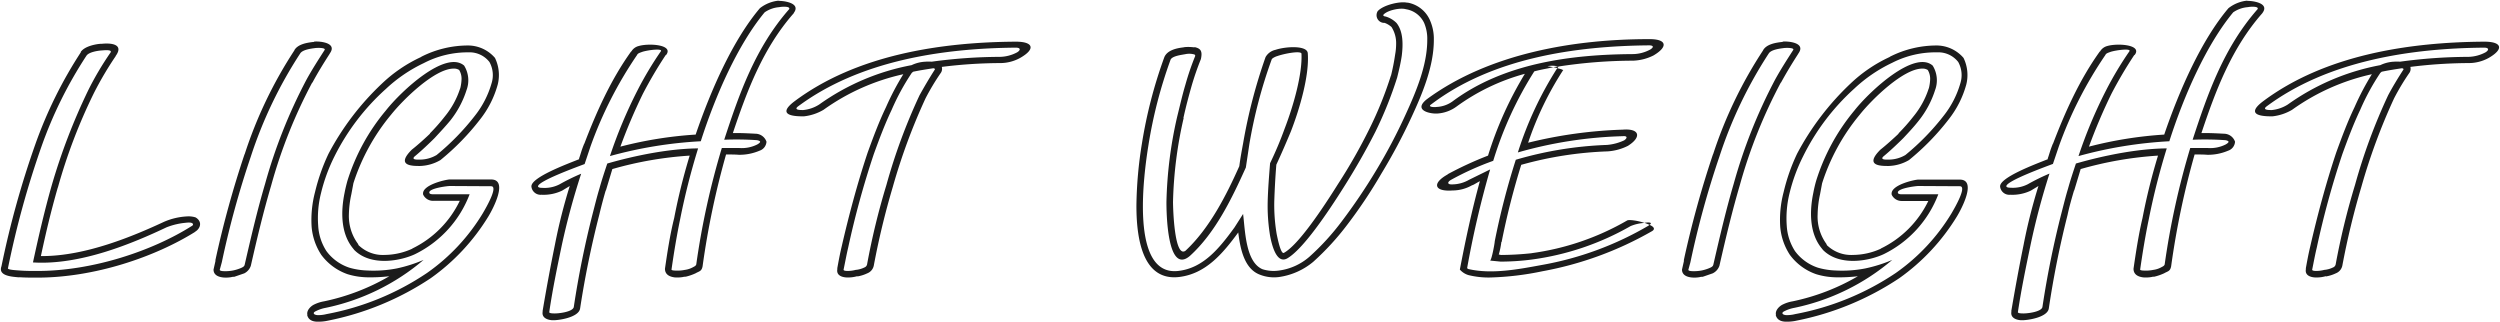 <svg xmlns="http://www.w3.org/2000/svg" viewBox="0 0 543 70" width="543" height="70"><defs><style>.cls-1{fill:none;}.cls-2{fill:#1c1c1c;}</style></defs><g id="Layer_2" data-name="Layer 2"><g id="Layer_1-2" data-name="Layer 1"><rect class="cls-1" width="543" height="70"/><path class="cls-2" d="M42.71,47.37c1.5,1.13.45,2.7-.6,3.08l.37-.15c-8.7,5.47-22,10.05-34.57,10-1.13,0-2.33,0-3.45-.07H4c-1.73-.15-4.43-.38-3.68-2.4A199.41,199.41,0,0,1,7.68,31.32a94.14,94.14,0,0,1,9.9-20h-.07c.82-1.27,3.22-1.72,4.27-1.8h.3c1.88-.22,5,0,3,2.7l.08-.07a73.25,73.25,0,0,0-4.73,8,118.12,118.12,0,0,0-7.87,20.62V40.7C11,46.17,10.08,50.07,8.88,55.62h.3c9.45,0,19.8-4.35,26.4-7.42a14.32,14.32,0,0,1,5.1-1.2,5.06,5.06,0,0,1,1.8.22Zm-2.18,1a15,15,0,0,0-4.35,1C29,52.77,17.51,57.65,7.16,57c1.2-5.55,2.47-11.1,4.05-16.65a132.2,132.2,0,0,1,8-20.84,66.61,66.61,0,0,1,4.8-8.1c.45-.75-1.65-.45-2-.45-.9.07-2.7.37-3.22,1.12A91.32,91.32,0,0,0,9,31.85a198.94,198.94,0,0,0-7.27,26.4c-.15.37,1.87.45,2.77.52,1.13.08,2.25.08,3.38.08,12.22.07,25.35-4.43,33.75-9.75.22-.08.45-.38.15-.6S40.91,48.35,40.53,48.35Z"/><path class="cls-2" d="M68.28,9.05h-.15c.83-.15,5.4.08,3.45,2.63l.08-.08C70.31,13.7,69,15.8,67.83,18V17.9a109.16,109.16,0,0,0-8.92,22.35c-1.73,5.85-3.08,11.55-4.43,17.47a2.85,2.85,0,0,1-1.42,1.65l-2.18.75a2.13,2.13,0,0,0-.67.08,6.82,6.82,0,0,1-1.73.07c-.6-.07-2.1-.3-2.1-1.72l.45-2-.07.08a216,216,0,0,1,6.37-23.17v.07A94.26,94.26,0,0,1,64,10.85l-.08.08c.75-1.35,2.78-1.65,4-1.8C68,9.13,68.21,9.13,68.28,9.05ZM65.21,11.6A94.49,94.49,0,0,0,54.48,34a201,201,0,0,0-6.3,22.95l-.45,1.65c0,.3.9.3,1,.3a8.77,8.77,0,0,0,1.87-.15,9.11,9.11,0,0,0,1.88-.6c.3-.15.6-.3.67-.68,1.35-5.85,2.7-11.7,4.43-17.55a113.07,113.07,0,0,1,9-22.64c1.2-2.18,2.55-4.28,3.9-6.38.45-.6-1.73-.52-2.1-.45C67.61,10.55,65.73,10.78,65.21,11.6Z"/><path class="cls-2" d="M106.08,47A45.44,45.44,0,0,1,93.56,60.42a62,62,0,0,1-22.35,9.23,9.33,9.33,0,0,1-2.18.22c-.45,0-2,0-2.32-1.5l.07.08c-.3-1,.75-2,1.5-2.33a7.87,7.87,0,0,1,2.1-.67A47.29,47.29,0,0,0,84.56,60a35.24,35.24,0,0,1-4.88.23,15.57,15.57,0,0,1-4.2-.68,12,12,0,0,1-5.7-4.2,13.07,13.07,0,0,1-2.1-6.15,23.81,23.81,0,0,1,.75-7.5,42.16,42.16,0,0,1,2.93-8.32A58.27,58.27,0,0,1,82.91,18.2a31.25,31.25,0,0,1,8.62-5.85h-.07a22.4,22.4,0,0,1,10.35-2.47,7.75,7.75,0,0,1,5.7,2.7,8.51,8.51,0,0,1,.6,5.77,21.37,21.37,0,0,1-3.83,7.58,53.42,53.42,0,0,1-8.62,8.84,9.33,9.33,0,0,1-4.43,1.28c-1.72,0-5.32,0-1.8-3.53,1.43-1.12,3.15-2.7,4-3.52h-.08a41.42,41.42,0,0,0,3.3-3.75,18.37,18.37,0,0,0,3.3-6.07v.07a9.41,9.41,0,0,0,.3-2.1,3.69,3.69,0,0,0-.52-1.95,2.08,2.08,0,0,0-1.2-.3c-4.05,0-10.8,6.53-13.58,10A44.63,44.63,0,0,0,76.76,39.8l-.45,2.4a22.17,22.17,0,0,0-.53,4.35,10.16,10.16,0,0,0,2,6.45c0,.07.15.37.23.37a7.55,7.55,0,0,0,5.55,2A14.73,14.73,0,0,0,89.58,54h-.07A22.16,22.16,0,0,0,99.86,43.62h-5.7a2.37,2.37,0,0,1-2.25-1.35c-.45-2.1,5-3.29,5.77-3.29h9C110.43,39,107.13,45.27,106.08,47Zm-8.4-6.6c-.52,0-4.72.52-4.42,1.5.07.3.67.3.9.3H102a23.93,23.93,0,0,1-11.85,13c-3,1.42-9.52,2.77-13.2-.9l-.3-.38c-2.7-3.3-2.62-8.1-1.8-12.07.15-.83.38-1.73.6-2.55A44.38,44.38,0,0,1,83.81,24c3.37-4.28,13-13.2,17-9.75a6.06,6.06,0,0,1,.52,5.32,20.64,20.64,0,0,1-3.52,6.6C96.71,27.5,95.58,28.7,94.38,30c-1,1-2.85,2.77-4.35,4-.75.75.68.67,1.2.67a7.26,7.26,0,0,0,3.6-1,52.69,52.69,0,0,0,8.33-8.55,20.34,20.34,0,0,0,3.6-7,5.9,5.9,0,0,0-.45-4.65,5.47,5.47,0,0,0-4.58-2.1,20.6,20.6,0,0,0-9.67,2.33,32.07,32.07,0,0,0-8.25,5.62A49.28,49.28,0,0,0,72.63,34a37.42,37.42,0,0,0-2.92,8,22.12,22.12,0,0,0-.6,7,11.27,11.27,0,0,0,1.8,5.55,10.1,10.1,0,0,0,5,3.6,15.78,15.78,0,0,0,3.83.6,26.22,26.22,0,0,0,6.45-.45A30.87,30.87,0,0,0,92,56.45a47.75,47.75,0,0,1-21.3,10.42,7.86,7.86,0,0,0-1.87.6c-.15.08-.75.3-.68.6s.68.38.9.38a7.56,7.56,0,0,0,1.88-.23A58.07,58.07,0,0,0,92.73,59.3a42.85,42.85,0,0,0,12.15-13c.75-1.28,3.38-5.85,1.8-5.85Z"/><path class="cls-2" d="M172.38,2.9c-6.67,7.58-10.12,16.8-13.2,26h1c1.27,0,2.7.08,4.05.15a2.56,2.56,0,0,1,2.25,1.73,2.19,2.19,0,0,1-1.5,1.95,11.16,11.16,0,0,1-4.5.89c-.83-.07-2-.07-2.78-.07a178.07,178.07,0,0,0-5.1,24.3c-.22,1.12-.75,1.05-1.5,1.5a11.12,11.12,0,0,1-2.17.75,2,2,0,0,0-.6.07,7.27,7.27,0,0,1-1.8.08c-.53-.08-2.1-.3-2.1-1.88.52-3.6,1.12-7.5,2-11a131.07,131.07,0,0,1,3.37-13.57,78.86,78.86,0,0,0-16.8,2.92l-1.42,4.72V41.3c-.53,1.8-1,3.6-1.43,5.4A206.47,206.47,0,0,0,126,67c-.3,2-4.87,2.62-6,2.55-.45,0-2.55-.23-2.1-2l-.07.15c.82-4.87,1.72-9.75,2.7-14.55a119,119,0,0,1,3.22-12.75l-1.65,1a9.32,9.32,0,0,1-4.5.9,2,2,0,0,1-2.17-1.72c-.3-2,7.87-5,10.35-6V34.4c.37-1,.45-1.58,1.12-3.22v.07c2.63-6.9,5.78-13.95,10.2-20.1v.08A2.57,2.57,0,0,1,138.71,10c2.25-.67,7.8-.3,5.92,2V11.9a93.33,93.33,0,0,0-5,8.48,118.92,118.92,0,0,0-4.88,11.47,86.51,86.51,0,0,1,16.35-2.62c3.3-9.68,8.1-20.55,13.95-27.45a7.86,7.86,0,0,1,4.2-1.65L169,.2c1-.07,5,.38,3.45,2.55Zm-3.07-1.35a6.44,6.44,0,0,0-3.23,1.13c-5.85,7.05-10.72,18.15-13.87,28a92.16,92.16,0,0,0-19.73,3.22,102.27,102.27,0,0,1,5.93-14.17,75.33,75.33,0,0,1,5.1-8.55c.6-.75-2.85-.3-4,.08-.38.15-1,.3-1.13.67a87.17,87.17,0,0,0-10.12,19.87l-1.28,3.83c-1.57.6-10.27,3.75-10.12,4.88.07.29.75.29.9.29a7.13,7.13,0,0,0,3.75-.75,44.7,44.7,0,0,1,4.72-2.32A157,157,0,0,0,122,53.37c-1,4.8-2,9.6-2.7,14.4-.07.3.83.3.9.3.9.08,4.28-.3,4.43-1.42a206.13,206.13,0,0,1,4.12-20.33c.45-1.72.9-3.59,1.43-5.32.52-1.88,1.12-3.68,1.72-5.48,1.8-.52,11.18-3.22,19.73-3.29a151.65,151.65,0,0,0-3.9,15.37c-.75,3.6-1.35,7.27-1.88,10.95,0,.22.83.22.9.22a8,8,0,0,0,2-.15,5,5,0,0,0,1.8-.6c.3-.15.6-.3.68-.6a169.28,169.28,0,0,1,5.55-25.27h3.82a7.42,7.42,0,0,0,3.83-.75c.15-.08.67-.38.67-.6s-.6-.37-.9-.37a66.18,66.18,0,0,0-6.9-.08c3.23-9.9,6.75-20,14.1-28.35C171.78,1.25,169.46,1.48,169.31,1.55Z"/><path class="cls-2" d="M221.58,12.58a9,9,0,0,1-4.42,1.12,104.37,104.37,0,0,0-12.6.83,1.57,1.57,0,0,1-.3,1.42,51.29,51.29,0,0,0-3.23,5.4,129.81,129.81,0,0,0-7.12,19.27,169.54,169.54,0,0,0-4.13,17.1,2.28,2.28,0,0,1-1.42,1.65,8,8,0,0,1-2.18.68l.08-.08a7.43,7.43,0,0,1-2.18.3c-.22,0-2.7,0-2.17-2l-.08.15c.3-1.65.6-3.3,1-4.95,1.5-6.53,3.37-13.58,5.62-20.32,1.2-3.31,2.48-6.75,4-9.9a57.61,57.61,0,0,1,3.75-7.13,47.14,47.14,0,0,0-17.33,7.73,10.64,10.64,0,0,1-4.27,1.42c-1.5,0-6.3,0-2.1-3.22,13.5-10.13,31.8-12.9,48.15-13C224.43,9.05,225,10.63,221.58,12.58Zm-48.3,10.57c-1,.83.9.75,1.2.75a7.83,7.83,0,0,0,3.45-1.2A50.54,50.54,0,0,1,198,14.15,7.7,7.7,0,0,1,201,13.4a8.55,8.55,0,0,1,1.35,0,111.48,111.48,0,0,1,14.85-1.05,8.23,8.23,0,0,0,3.75-1c.82-.53.67-1-.3-1C204.48,10.48,186.56,13.25,173.28,23.15Zm29.4-8.32c-1.42.22-2.92.45-4.35.75-.15.15-.3.22-.37.37a49.86,49.86,0,0,0-4.28,7.88c-1.5,3.15-2.7,6.37-3.9,9.67a192.09,192.09,0,0,0-5.55,20.25c-.37,1.57-.67,3.22-1,4.8-.08.3.75.3.82.3a6.93,6.93,0,0,0,1.8-.23,5.26,5.26,0,0,0,1.88-.52.92.92,0,0,0,.6-.68,155.26,155.26,0,0,1,4.2-17.25,123.85,123.85,0,0,1,7.2-19.49c1.05-1.88,2.1-3.68,3.3-5.55C203.13,15,203,14.83,202.68,14.83Z"/><path class="cls-2" d="M311.43,8.68c0,5.7-2.47,11.62-4.8,16.65A122.94,122.94,0,0,1,300,37.77a105.6,105.6,0,0,1-7.42,11.1,57.23,57.23,0,0,1-7.35,8,14.87,14.87,0,0,1-7.43,3.3,8.36,8.36,0,0,1-4.2-.53c-3.3-1.27-4.2-5.47-4.65-9.15-3.37,4.58-7.05,9-12.9,9.68-7.42.82-9.22-7.28-9.22-15.45a89.15,89.15,0,0,1,1.2-13.57,101.16,101.16,0,0,1,4.87-18.75c.68-1.58,2.85-1.95,4.05-2.1.08,0,.38-.08.53-.08a9.63,9.63,0,0,1,2,.08l-.07-.08c1.42.3,1.8.9,1.42,2.63a60.74,60.74,0,0,0-2,5.77c-.68,2.4-1.28,4.65-1.8,7.05l.07-.07a89.41,89.41,0,0,0-2.32,18.22c0,1.5.3,12.3,2.7,10.65,5.25-4.88,8.92-12.15,11.7-18.38.22-1.72.52-3.3.82-4.94a114.56,114.56,0,0,1,4.88-18.75,3.28,3.28,0,0,1,2.17-1.58c2.25-.75,6.9-1,7,.75.37,4.73-1.73,12-3.68,17-1,2.4-2,4.72-3.15,7.2-.22,2.7-.37,5.48-.45,8.1a37.71,37.71,0,0,0,.53,7c.22,1.05.9,4.42,1.57,4.05,3.15-1.73,8.4-9.6,11.78-15a117.82,117.82,0,0,0,6.82-12,80.55,80.55,0,0,0,4.65-11.55v.08a46.52,46.52,0,0,0,.9-4.58,12.78,12.78,0,0,0,.22-2.32,6.55,6.55,0,0,0-1-3.68,4.58,4.58,0,0,0-1.5-.9,1.67,1.67,0,0,1-1.5-2.55c1.2-1.35,5-2.25,6.52-1.8l-.15-.07a6.52,6.52,0,0,1,5,3.9A10,10,0,0,1,311.43,8.68ZM305.35,2c-1.19-.37-4.05.23-4.87,1.2-.15.23.23.38.45.38A5.53,5.53,0,0,1,303.33,5c1.5,1.88,1.42,4.8,1.13,7.13-.23,1.57-.61,3.15-1,4.72a84.21,84.21,0,0,1-4.73,11.78c-2.09,4.12-4.42,8.17-6.89,12.07-3.45,5.47-8.85,13.5-12.3,15.45-2.4,1.27-3.38-3.38-3.68-4.95a40,40,0,0,1-.52-7.35c.07-2.78.3-5.62.52-8.4A77.55,77.55,0,0,0,279,28c1.88-4.87,3.9-11.84,3.68-16.34-.08-.68-3.53-.08-5.25.52-.3.08-1,.38-1.2.68a104.8,104.8,0,0,0-4.88,18.52l-.75,5c-2.92,6.45-6.52,14.1-12.15,19.2-5,4.27-5.1-9.75-5.1-11.7a91,91,0,0,1,2.33-18.52c.6-2.4,1.12-4.73,1.8-7a57.86,57.86,0,0,1,2.1-6.15c.07-.3-.08-.38-.45-.45a4,4,0,0,0-1.65,0c-.75.15-2.85.37-3.23,1.2a99.65,99.65,0,0,0-4.8,18.52c-1,6.15-4.12,28.57,6.45,27.37,5.48-.6,9-5,12.23-9.45L270,46.47c.45,3.6.53,10.43,4.2,12a7.93,7.93,0,0,0,3.53.3,12.54,12.54,0,0,0,6.67-3,52.57,52.57,0,0,0,7.05-7.72,124.34,124.34,0,0,0,7.43-11,117.31,117.31,0,0,0,6.44-12.22C307.6,19.85,310,14.15,310,8.68A8.76,8.76,0,0,0,309.33,5,5.28,5.28,0,0,0,305.35,2Z"/><path class="cls-2" d="M359.13,12.05a10.75,10.75,0,0,1-4.43,1.13,107.43,107.43,0,0,0-16.2,1.27,5.34,5.34,0,0,0-2.39-.07l1.27.22c-1.35.3-2.77.53-4.13.9a79.36,79.36,0,0,0-8.92,19.43,63,63,0,0,0-9.15,4.12c-.9.52-.82,1.05.23,1a7.4,7.4,0,0,0,3.67-1l4.58-2.25a209,209,0,0,0-5,21.44.66.66,0,0,0,.45.23c4.95,1.12,10.8,0,15.67-.9A69.82,69.82,0,0,0,358.08,49c.07-.07.15-.15.22-.15.9.38,1.28.9.53,1.35A74.81,74.81,0,0,1,335,58.92a63.26,63.26,0,0,1-11.25,1.35,18.13,18.13,0,0,1-4.8-.52,4,4,0,0,1-1.87-1.2c1.2-6.23,2.55-12.68,4.35-19.2-.6.3-1.13.67-1.65.9l.07-.08a8.62,8.62,0,0,1-4.35,1.2c-4,.3-4.57-1.57-1-3.52h-.08a76.33,76.33,0,0,1,8.78-4.05,79.44,79.44,0,0,1,8-17.77,45.4,45.4,0,0,0-14.85,7.12,7.85,7.85,0,0,1-4.05,1.5c-1.42.15-5.62-.6-2.32-3.15,13.5-9.9,31.95-13,48.14-13C362,8.45,362.43,10.1,359.13,12.05ZM310.91,22.63c-1.05.67.82.67,1.12.6a6.41,6.41,0,0,0,3.45-1.2c11.18-8.33,25.8-10.2,39.22-10.28a8.17,8.17,0,0,0,3.75-1c.83-.53.68-.9-.3-.9C342,10,324.11,12.65,310.91,22.63Zm46.27,25.79a9.29,9.29,0,0,0-3,.68,58.81,58.81,0,0,1-21.45,7.27,52.07,52.07,0,0,1-6.82.45l-2.25-.22c.37-.3,1-3.83,1-4.2a161.26,161.26,0,0,1,4.57-17.7,79.92,79.92,0,0,1,19.8-3.22,11,11,0,0,0,3.75-1c.75-.52.67-1-.3-.9a91.46,91.46,0,0,0-22.8,3.53,77.39,77.39,0,0,1,8.55-18.3c.68.15,1.2.3,1.27.45A69.27,69.27,0,0,0,331.91,31a98.09,98.09,0,0,1,20.54-2.84c3.75-.3,4.13,1.64,1.13,3.52a11.47,11.47,0,0,1-4.43,1.2,79.38,79.38,0,0,0-18.74,2.92,163.56,163.56,0,0,0-4.28,16.88v-.15a.46.46,0,0,0-.07.3,17.28,17.28,0,0,1-.53,2.47c.3,0,.3.08.53.08a64.78,64.78,0,0,0,6.6-.38h-.08a56.51,56.51,0,0,0,20.85-7.12C353.8,47.67,355.68,47.9,357.18,48.42Zm-18.68-34-.22.38-.9-.23Zm1.13.75v.08h-.08Zm17.55,33.22c1.05-.15,1.8-.07,1.12.45Z"/><path class="cls-2" d="M387.25,9.05h-.14c.82-.15,5.39.08,3.45,2.63l.07-.08c-1.35,2.1-2.63,4.2-3.82,6.38V17.9a109.77,109.77,0,0,0-8.93,22.35c-1.72,5.85-3.07,11.55-4.42,17.47A2.86,2.86,0,0,1,372,59.37l-2.17.75a2.22,2.22,0,0,0-.68.08,6.75,6.75,0,0,1-1.72.07c-.6-.07-2.1-.3-2.1-1.72l.45-2-.08.08a216.09,216.09,0,0,1,6.38-23.17v.07A94.23,94.23,0,0,1,383,10.85l-.07.08c.75-1.35,2.77-1.65,4-1.8C387,9.13,387.18,9.13,387.25,9.05Zm-3.07,2.55A94.46,94.46,0,0,0,373.46,34a196.93,196.93,0,0,0-6.3,22.95l-.45,1.65c0,.3.9.3,1,.3a8.91,8.91,0,0,0,1.88-.15,9,9,0,0,0,1.87-.6c.3-.15.6-.3.68-.68,1.35-5.85,2.7-11.7,4.42-17.55a113.07,113.07,0,0,1,9-22.64c1.2-2.18,2.55-4.28,3.9-6.38.45-.6-1.72-.52-2.1-.45C386.58,10.55,384.71,10.78,384.18,11.6Z"/><path class="cls-2" d="M425.05,47a45.44,45.44,0,0,1-12.52,13.42,62,62,0,0,1-22.35,9.23,9.18,9.18,0,0,1-2.17.22c-.45,0-2,0-2.33-1.5l.08.08c-.3-1,.75-2,1.5-2.33a7.65,7.65,0,0,1,2.1-.67A47.15,47.15,0,0,0,403.53,60a35,35,0,0,1-4.87.23,15.57,15.57,0,0,1-4.2-.68,11.92,11.92,0,0,1-5.7-4.2,13.07,13.07,0,0,1-2.1-6.15,23.52,23.52,0,0,1,.75-7.5,41.51,41.51,0,0,1,2.92-8.32A58.71,58.71,0,0,1,401.88,18.2a31.4,31.4,0,0,1,8.62-5.85h-.07a22.4,22.4,0,0,1,10.35-2.47,7.75,7.75,0,0,1,5.7,2.7,8.51,8.51,0,0,1,.6,5.77,21.37,21.37,0,0,1-3.83,7.58,53.42,53.42,0,0,1-8.62,8.84,9.29,9.29,0,0,1-4.42,1.28c-1.73,0-5.33,0-1.8-3.53,1.42-1.12,3.14-2.7,4-3.52h-.08a41.42,41.42,0,0,0,3.3-3.75,18.37,18.37,0,0,0,3.3-6.07v.07a9.41,9.41,0,0,0,.3-2.1,3.69,3.69,0,0,0-.52-1.95,2.08,2.08,0,0,0-1.2-.3c-4.05,0-10.8,6.53-13.57,10a44.48,44.48,0,0,0-8.18,14.92l-.45,2.4a22.14,22.14,0,0,0-.52,4.35A10.1,10.1,0,0,0,396.71,53c0,.07.15.37.22.37a7.56,7.56,0,0,0,5.55,2A14.73,14.73,0,0,0,408.55,54h-.07a22.16,22.16,0,0,0,10.35-10.35h-5.7a2.37,2.37,0,0,1-2.25-1.35c-.45-2.1,5-3.29,5.77-3.29h9C429.4,39,426.1,45.27,425.05,47Zm-8.4-6.6c-.52,0-4.72.52-4.42,1.5.07.3.67.3.9.3H421a23.93,23.93,0,0,1-11.85,13c-3,1.42-9.52,2.77-13.19-.9l-.3-.38c-2.7-3.3-2.63-8.1-1.8-12.07.15-.83.37-1.73.6-2.55A44.52,44.52,0,0,1,402.78,24c3.38-4.28,13.05-13.2,17-9.75a6.06,6.06,0,0,1,.52,5.32,20.64,20.64,0,0,1-3.52,6.6c-1.05,1.35-2.18,2.55-3.38,3.83-1,1-2.85,2.77-4.35,4-.75.75.68.67,1.21.67a7.25,7.25,0,0,0,3.59-1,52.69,52.69,0,0,0,8.33-8.55,20.34,20.34,0,0,0,3.6-7,5.9,5.9,0,0,0-.45-4.65,5.47,5.47,0,0,0-4.58-2.1A20.63,20.63,0,0,0,411,13.63a32.07,32.07,0,0,0-8.25,5.62A49.08,49.08,0,0,0,391.61,34a37.45,37.45,0,0,0-2.93,8,22.71,22.71,0,0,0-.6,7,11.37,11.37,0,0,0,1.8,5.55,10.13,10.13,0,0,0,5,3.6,15.78,15.78,0,0,0,3.82.6,26.18,26.18,0,0,0,6.45-.45A31.21,31.21,0,0,0,411,56.45a47.85,47.85,0,0,1-21.3,10.42,7.79,7.79,0,0,0-1.88.6c-.15.08-.75.3-.67.6s.67.38.9.38a7.54,7.54,0,0,0,1.87-.23,58.19,58.19,0,0,0,21.83-8.92,42.94,42.94,0,0,0,12.14-13c.75-1.28,3.38-5.85,1.8-5.85Z"/><path class="cls-2" d="M491.35,2.9c-6.67,7.58-10.12,16.8-13.2,26h1c1.27,0,2.7.08,4.05.15a2.56,2.56,0,0,1,2.25,1.73,2.19,2.19,0,0,1-1.5,1.95,11.16,11.16,0,0,1-4.5.89c-.83-.07-1.95-.07-2.78-.07a178.07,178.07,0,0,0-5.1,24.3c-.22,1.12-.75,1.05-1.5,1.5a11.12,11.12,0,0,1-2.17.75,2,2,0,0,0-.6.07,7.27,7.27,0,0,1-1.8.08c-.53-.08-2.1-.3-2.1-1.88.52-3.6,1.12-7.5,1.95-11a131.07,131.07,0,0,1,3.37-13.57,78.86,78.86,0,0,0-16.8,2.92l-1.42,4.72V41.3c-.53,1.8-1.05,3.6-1.43,5.4A206.47,206.47,0,0,0,445,67c-.3,2-4.87,2.62-6,2.55-.45,0-2.54-.23-2.09-2l-.08.15c.83-4.87,1.72-9.75,2.7-14.55a119,119,0,0,1,3.22-12.75l-1.65,1a9.3,9.3,0,0,1-4.5.9,2,2,0,0,1-2.17-1.72c-.3-2,7.87-5,10.35-6V34.4c.37-1,.45-1.58,1.12-3.22v.07c2.63-6.9,5.78-13.95,10.2-20.1v.08A2.57,2.57,0,0,1,457.68,10c2.25-.67,7.8-.3,5.92,2V11.9a93.33,93.33,0,0,0-5,8.48,118.92,118.92,0,0,0-4.88,11.47,86.51,86.51,0,0,1,16.35-2.62c3.3-9.68,8.1-20.55,13.95-27.45A7.86,7.86,0,0,1,488.2.13L488,.2c1-.07,5,.38,3.45,2.55Zm-3.07-1.35a6.44,6.44,0,0,0-3.23,1.13c-5.85,7.05-10.72,18.15-13.87,28a92.16,92.16,0,0,0-19.73,3.22,102.27,102.27,0,0,1,5.93-14.17,75.33,75.33,0,0,1,5.1-8.55c.6-.75-2.85-.3-4.05.08-.38.15-1,.3-1.13.67a87.17,87.17,0,0,0-10.12,19.87L445.9,35.6c-1.57.6-10.27,3.75-10.12,4.88.07.29.75.29.9.29a7.13,7.13,0,0,0,3.75-.75,44.7,44.7,0,0,1,4.72-2.32A154.28,154.28,0,0,0,441,53.37c-1,4.8-2,9.6-2.71,14.4-.07.3.83.3.9.3.9.08,4.28-.3,4.43-1.42a206.13,206.13,0,0,1,4.12-20.33c.45-1.72.9-3.59,1.43-5.32.52-1.88,1.12-3.68,1.72-5.48,1.8-.52,11.18-3.22,19.73-3.29a151.65,151.65,0,0,0-3.9,15.37c-.75,3.6-1.35,7.27-1.88,10.95,0,.22.83.22.9.22a8,8,0,0,0,1.95-.15,5,5,0,0,0,1.8-.6c.3-.15.6-.3.68-.6a169.28,169.28,0,0,1,5.55-25.27h3.82a7.42,7.42,0,0,0,3.83-.75c.15-.08.67-.38.67-.6s-.6-.37-.9-.37a66.18,66.18,0,0,0-6.9-.08c3.23-9.9,6.75-20,14.1-28.35C490.75,1.25,488.43,1.48,488.28,1.55Z"/><path class="cls-2" d="M540.55,12.58a9,9,0,0,1-4.42,1.12,104.37,104.37,0,0,0-12.6.83,1.57,1.57,0,0,1-.3,1.42,51.29,51.29,0,0,0-3.23,5.4,129.81,129.81,0,0,0-7.12,19.27,169.54,169.54,0,0,0-4.13,17.1,2.28,2.28,0,0,1-1.42,1.65,8,8,0,0,1-2.18.68l.08-.08a7.43,7.43,0,0,1-2.18.3c-.22,0-2.7,0-2.17-2l-.08.15c.3-1.65.6-3.3,1-4.95,1.5-6.53,3.37-13.58,5.62-20.32,1.2-3.31,2.48-6.75,4-9.9a57.61,57.61,0,0,1,3.75-7.13,47.14,47.14,0,0,0-17.33,7.73,10.64,10.64,0,0,1-4.27,1.42c-1.5,0-6.3,0-2.1-3.22,13.5-10.13,31.8-12.9,48.15-13C543.4,9.05,543.93,10.63,540.55,12.58Zm-48.3,10.57c-1,.83.91.75,1.21.75a7.92,7.92,0,0,0,3.45-1.2A50.44,50.44,0,0,1,517,14.15a7.7,7.7,0,0,1,2.93-.75,8.55,8.55,0,0,1,1.35,0,111.48,111.48,0,0,1,14.85-1.05,8.23,8.23,0,0,0,3.75-1c.82-.53.67-1-.3-1C523.45,10.48,505.53,13.25,492.25,23.15Zm29.4-8.32c-1.42.22-2.92.45-4.35.75-.15.15-.3.22-.37.37a49.86,49.86,0,0,0-4.28,7.88c-1.5,3.15-2.7,6.37-3.9,9.67a189.65,189.65,0,0,0-5.54,20.25c-.38,1.57-.68,3.22-1,4.8-.08.3.75.3.82.3a6.93,6.93,0,0,0,1.8-.23,5.26,5.26,0,0,0,1.88-.52.92.92,0,0,0,.6-.68,155.26,155.26,0,0,1,4.2-17.25,123.85,123.85,0,0,1,7.2-19.49c1-1.88,2.1-3.68,3.3-5.55C522.1,15,522,14.83,521.65,14.83Z"/></g></g></svg>

